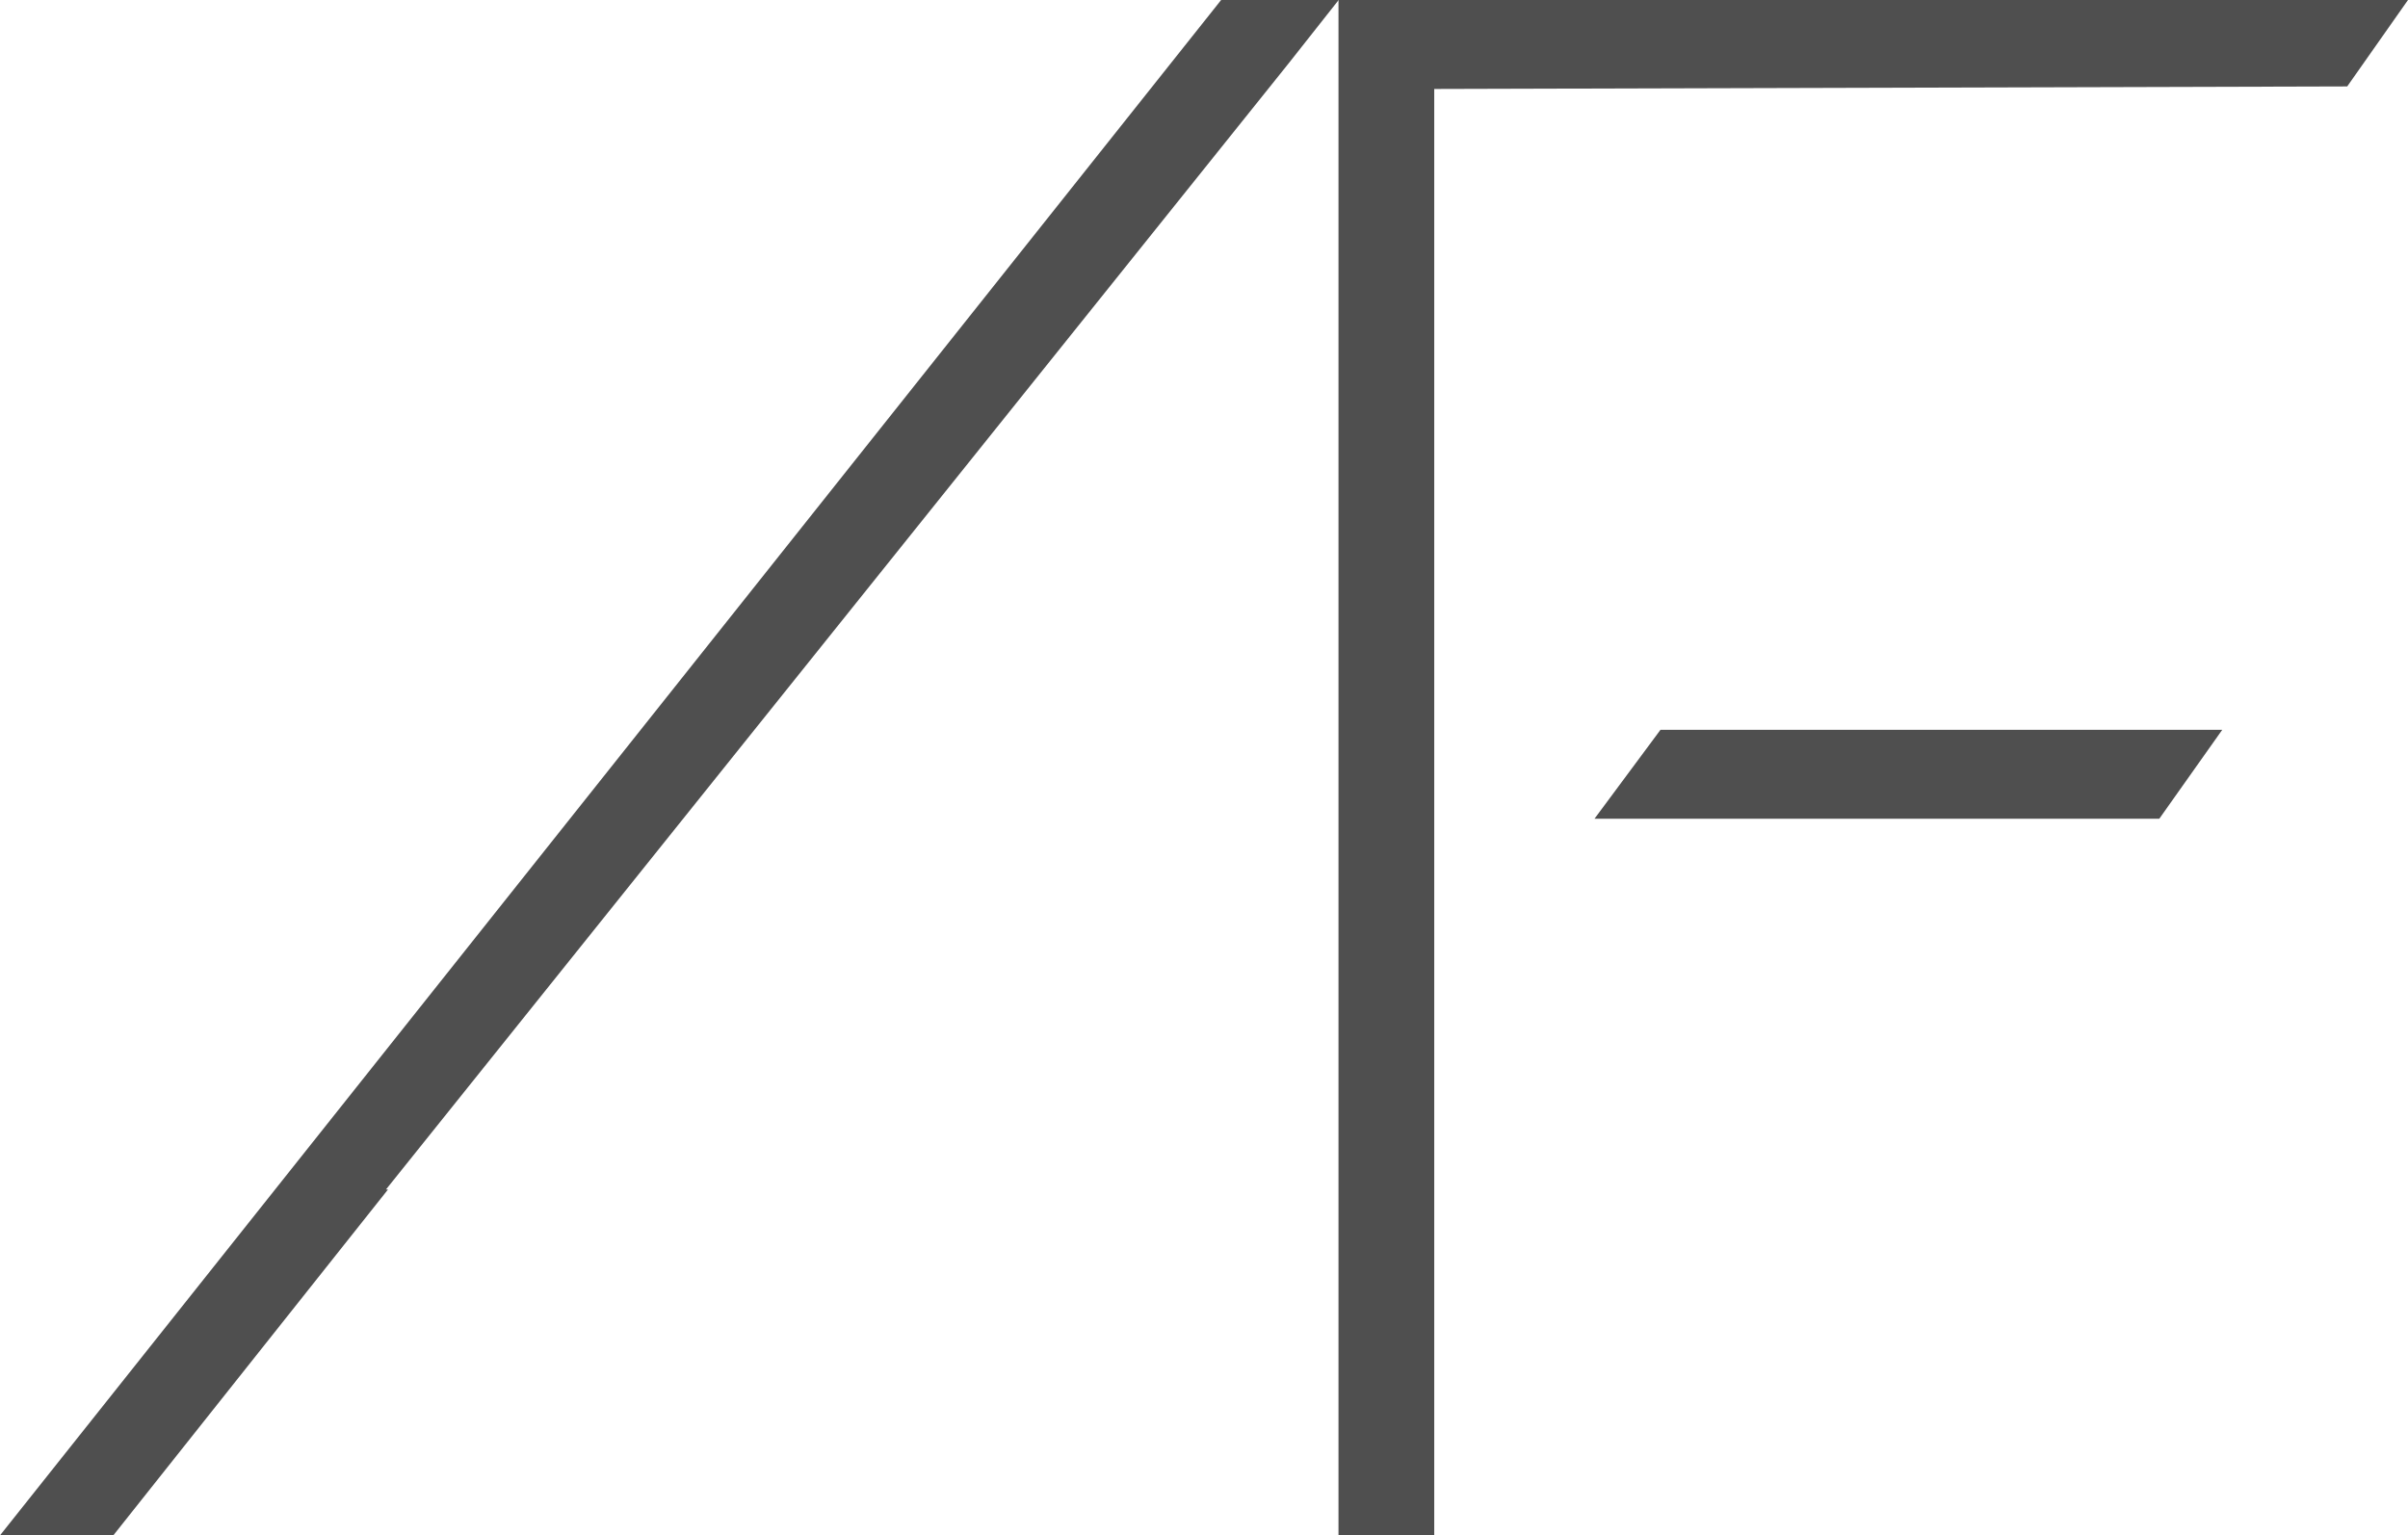 <svg xmlns="http://www.w3.org/2000/svg" viewBox="0 0 142.61 90.95"><defs><style>.cls-1{fill:#4f4f4f;}</style></defs><g id="Layer_2" data-name="Layer 2"><g id="Layer_1-2" data-name="Layer 1"><polygon class="cls-1" points="142.61 0 139.01 5.12 84.94 5.27 84.94 90.95 79.27 90.95 79.27 0 142.61 0"/><polygon class="cls-1" points="76.28 3.8 22.86 70.46 22.98 70.46 6.71 90.95 0 90.95 72.32 0 79.28 0 76.28 3.8"/><polygon class="cls-1" points="131.61 43.23 127.88 48.5 94.43 48.5 98.34 43.23 131.61 43.23"/></g></g></svg>